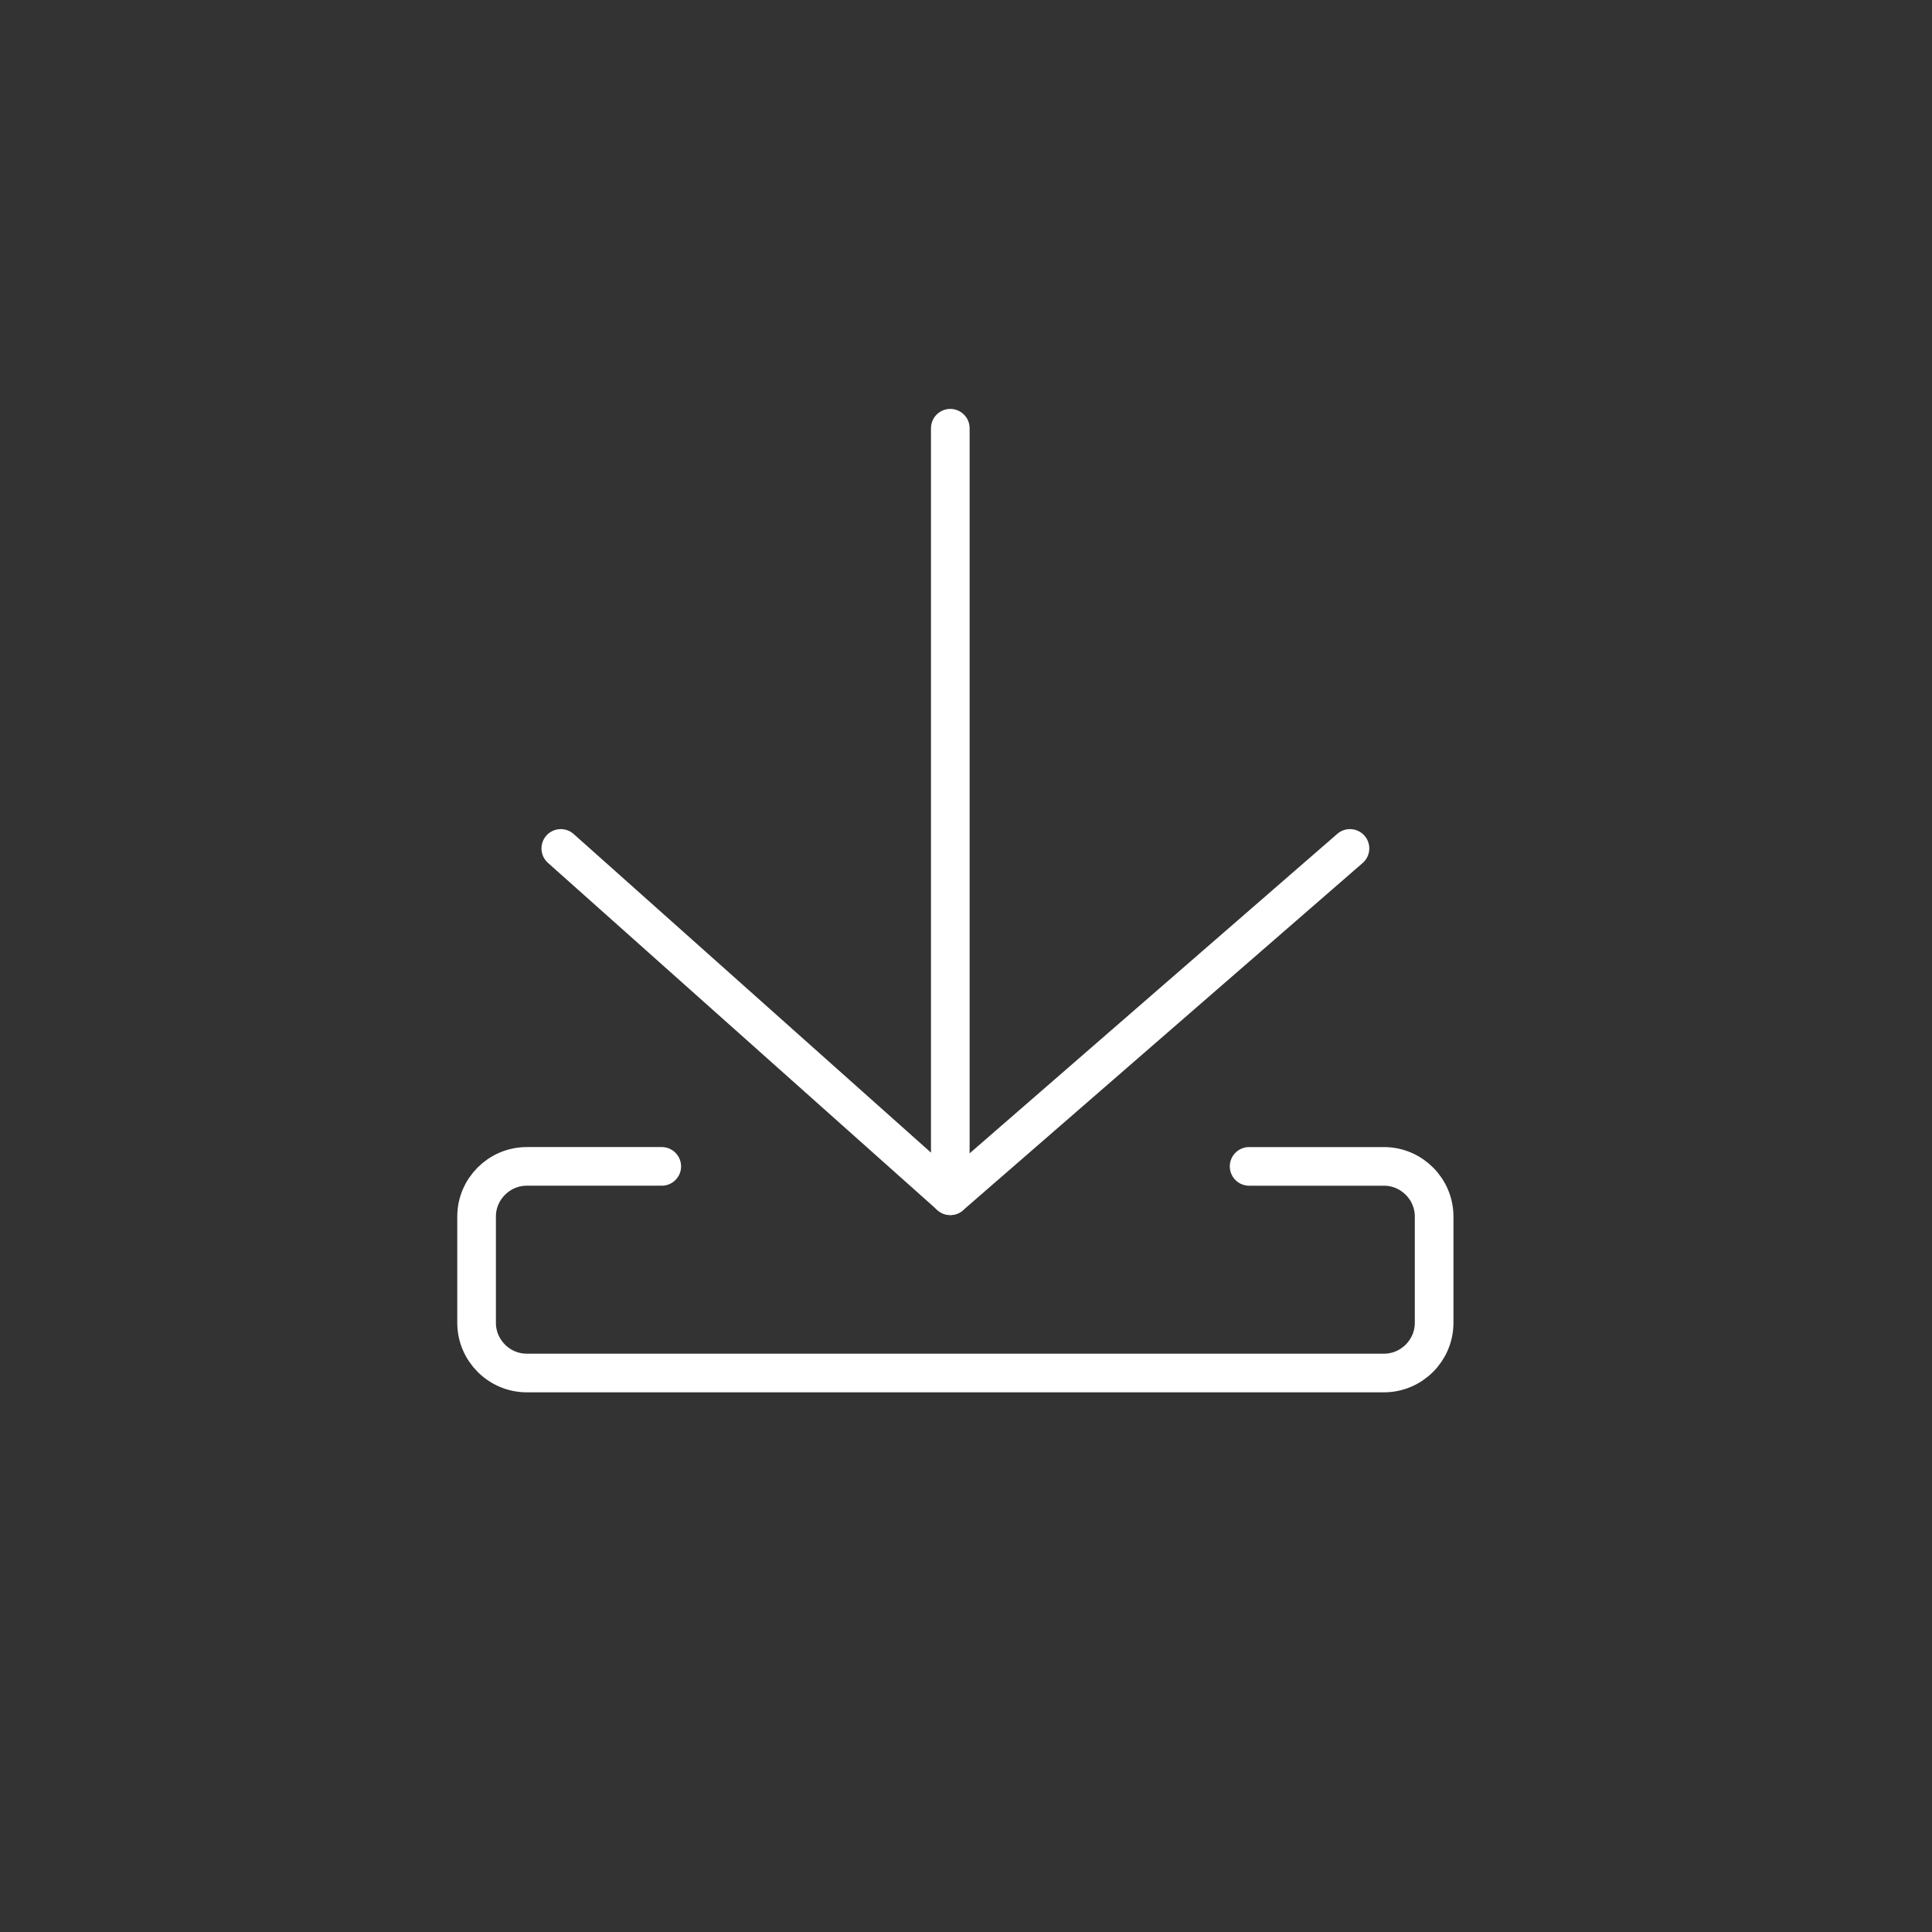 <?xml version="1.0" encoding="utf-8"?>
<!-- Generator: Adobe Illustrator 16.0.0, SVG Export Plug-In . SVG Version: 6.00 Build 0)  -->
<!DOCTYPE svg PUBLIC "-//W3C//DTD SVG 1.1//EN" "http://www.w3.org/Graphics/SVG/1.1/DTD/svg11.dtd">
<svg version="1.1" id="レイヤー_1" xmlns="http://www.w3.org/2000/svg" xmlns:xlink="http://www.w3.org/1999/xlink" x="0px"
	 y="0px" width="200px" height="200px" viewBox="0 0 200 200" enable-background="new 0 0 200 200" xml:space="preserve">
<rect x="0" y="0" width="200" height="200" fill="#333333" stroke="none"/>
<g>
	
		<polyline fill="none" stroke="#FFFFFF" stroke-width="4" stroke-linecap="round" stroke-linejoin="round" stroke-miterlimit="10" points="
		58.053,87.829 98.374,123.781 98.374,44.331 	"/>
	
		<line fill="none" stroke="#FFFFFF" stroke-width="4" stroke-linecap="round" stroke-linejoin="round" stroke-miterlimit="10" x1="139.749" y1="87.829" x2="98.374" y2="123.781"/>
</g>
<path fill="none" stroke="#FFFFFF" stroke-width="4" stroke-linecap="round" stroke-linejoin="round" stroke-miterlimit="10" d="
	M129.308,120.744h13.956c2.859,0,5.197,2.339,5.197,5.193v10.998c0,2.859-2.338,5.198-5.197,5.198H54.534
	c-2.859,0-5.198-2.339-5.198-5.198v-10.998c0-2.854,2.339-5.193,5.198-5.193h13.971"/>
</svg>
